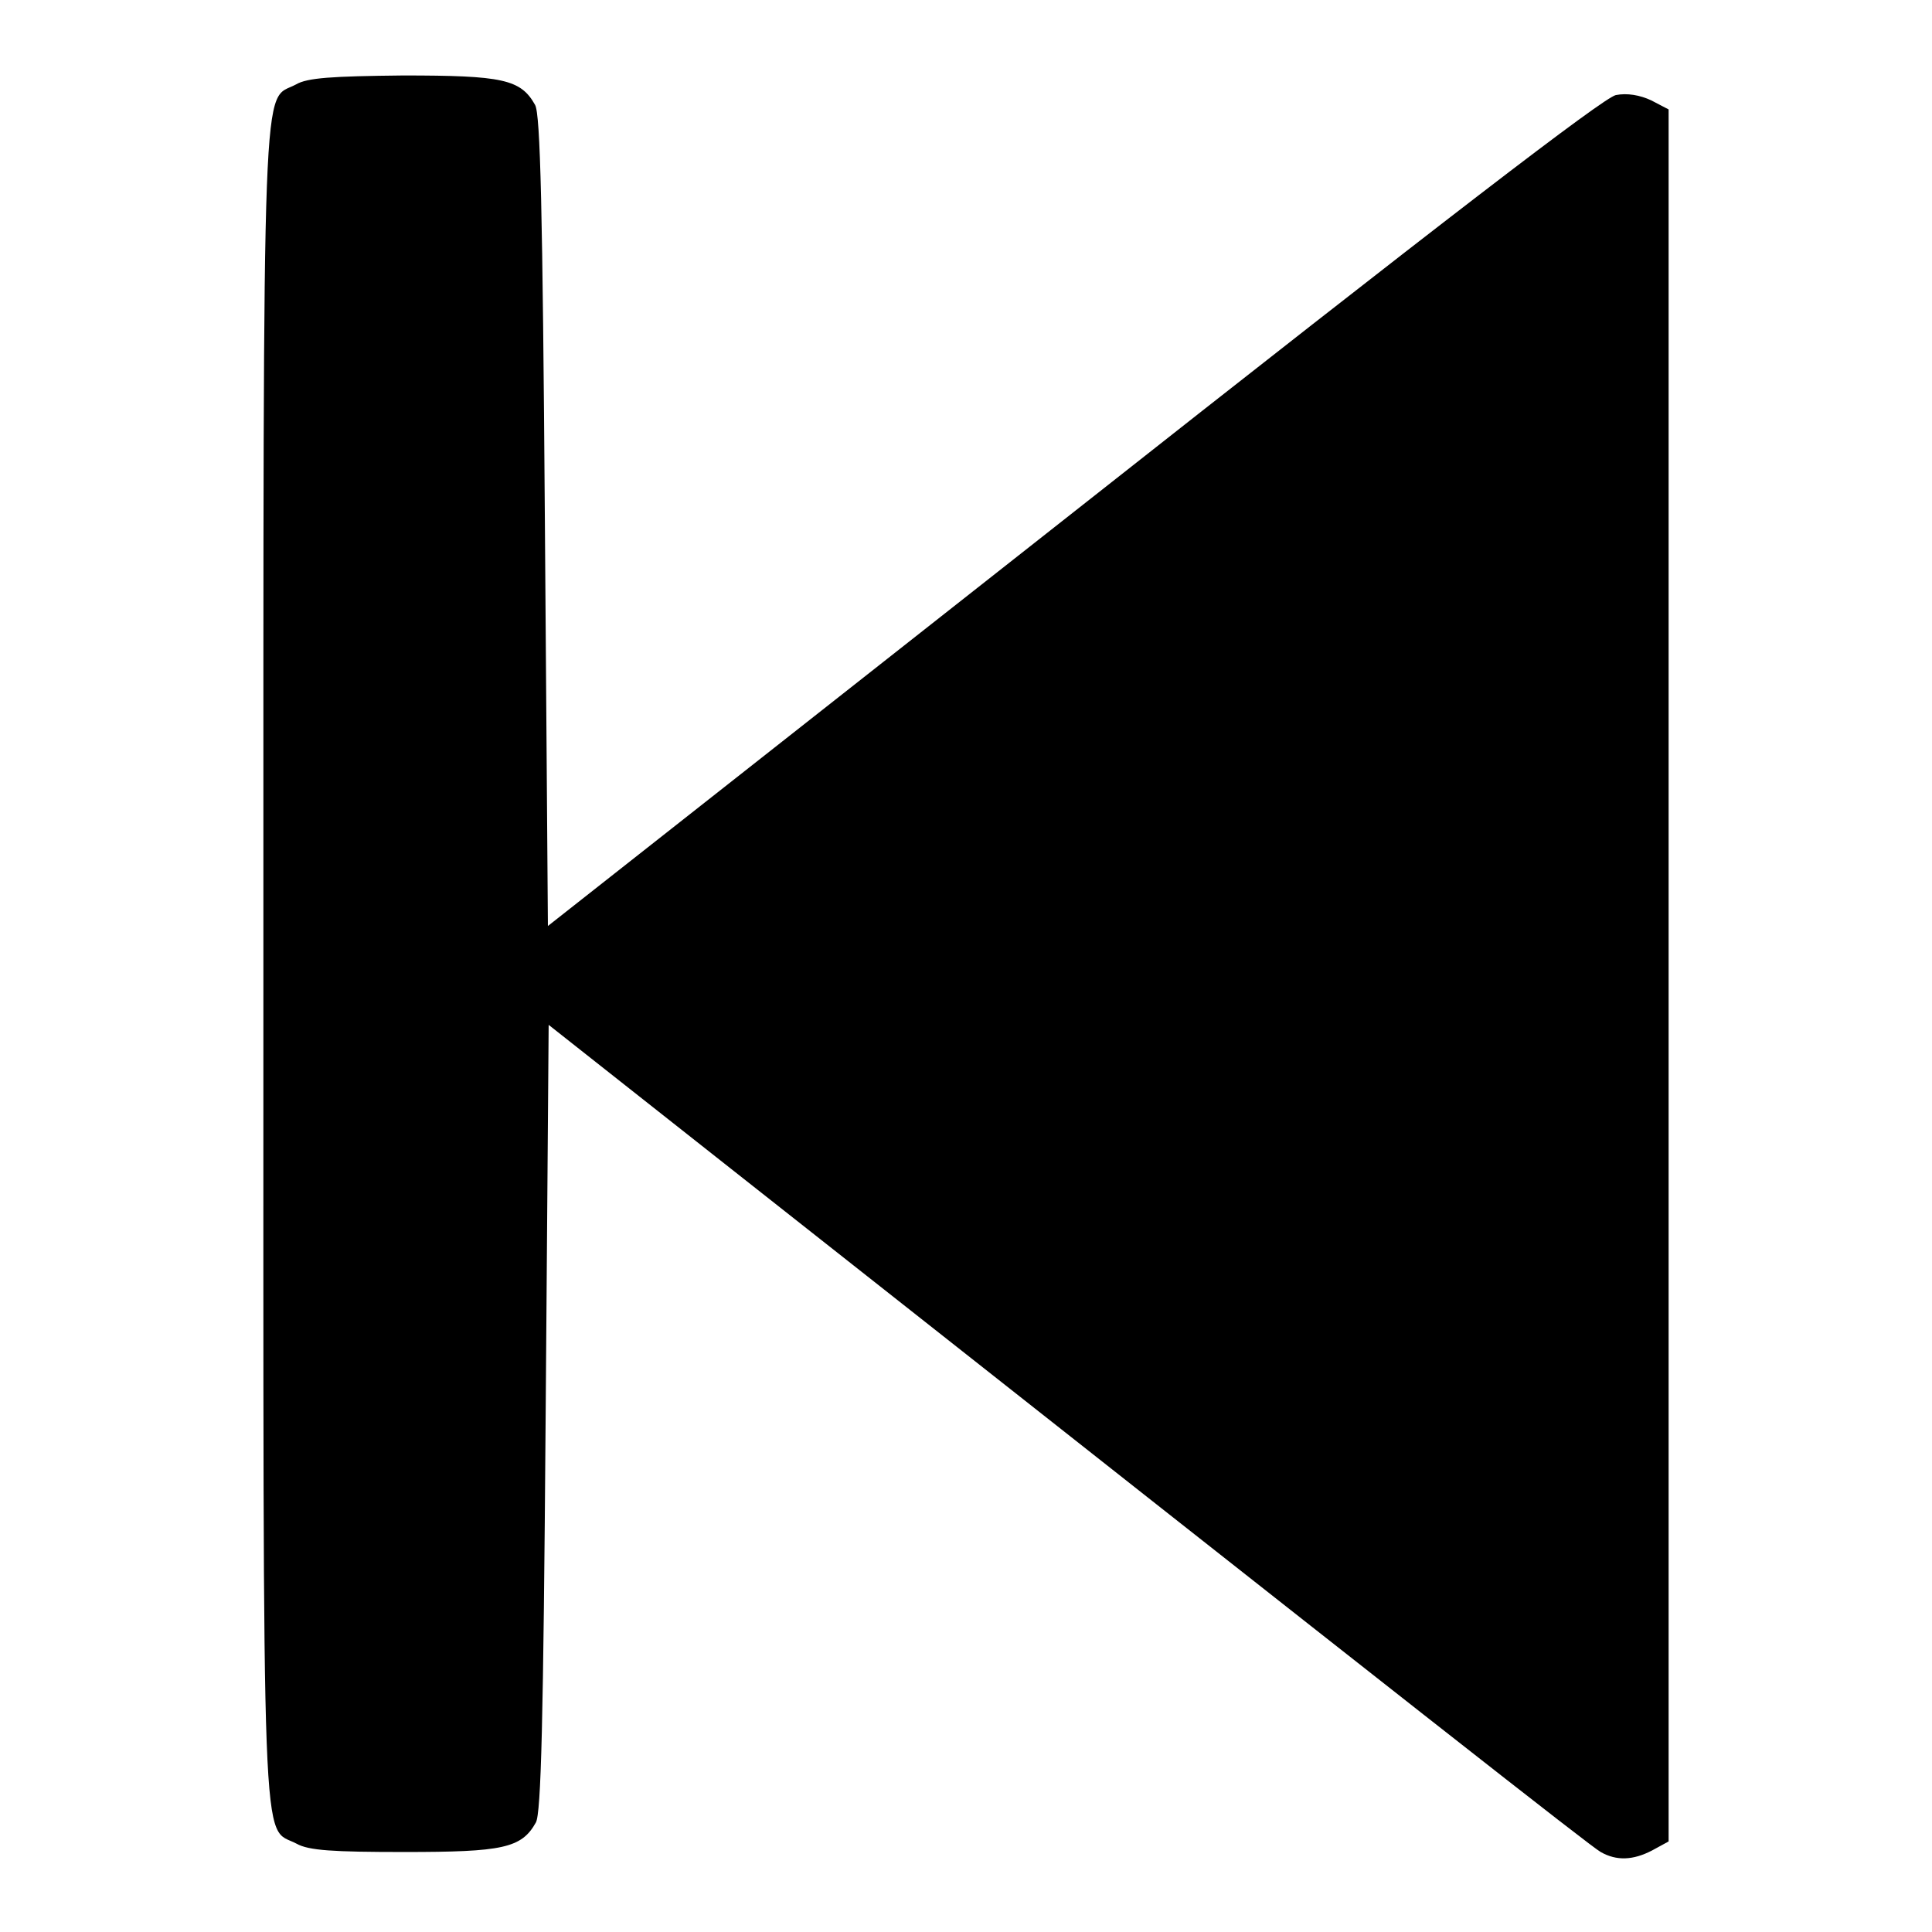 <?xml version="1.0" encoding="utf-8"?>
<!-- Svg Vector Icons : http://www.onlinewebfonts.com/icon -->
<!DOCTYPE svg PUBLIC "-//W3C//DTD SVG 1.1//EN" "http://www.w3.org/Graphics/SVG/1.1/DTD/svg11.dtd">
<svg version="1.1" xmlns="http://www.w3.org/2000/svg" xmlns:xlink="http://www.w3.org/1999/xlink" x="0px" y="0px" viewBox="0 0 256 256" enable-background="new 0 0 256 256" xml:space="preserve">
<g><g><g><path fill="#000000" d="M39.2,11.2c-4.5,2.4-4.3-5.2-4.3,116.5c0,122.1-0.3,114.1,4.4,116.6c1.6,0.9,4.8,1.1,14.3,1.1c13,0,15.5-0.5,17.4-3.9c0.7-1.2,1-13.3,1.3-53.7l0.4-52l24.2,19.1c92.4,72.9,113.8,89.7,115.2,90.5c2.1,1.2,4.3,1.1,6.8-0.2l2.2-1.2V129.1V14.5l-2.3-1.2c-1.5-0.7-3.2-1-4.7-0.7c-1.7,0.4-22.7,16.5-71.9,55.3l-69.6,54.8l-0.4-53.6c-0.3-41.6-0.6-54-1.3-55.2c-1.9-3.4-4.3-3.9-17.5-3.9C44,10.1,40.7,10.3,39.2,11.2z"/></g></g></g>
</svg>